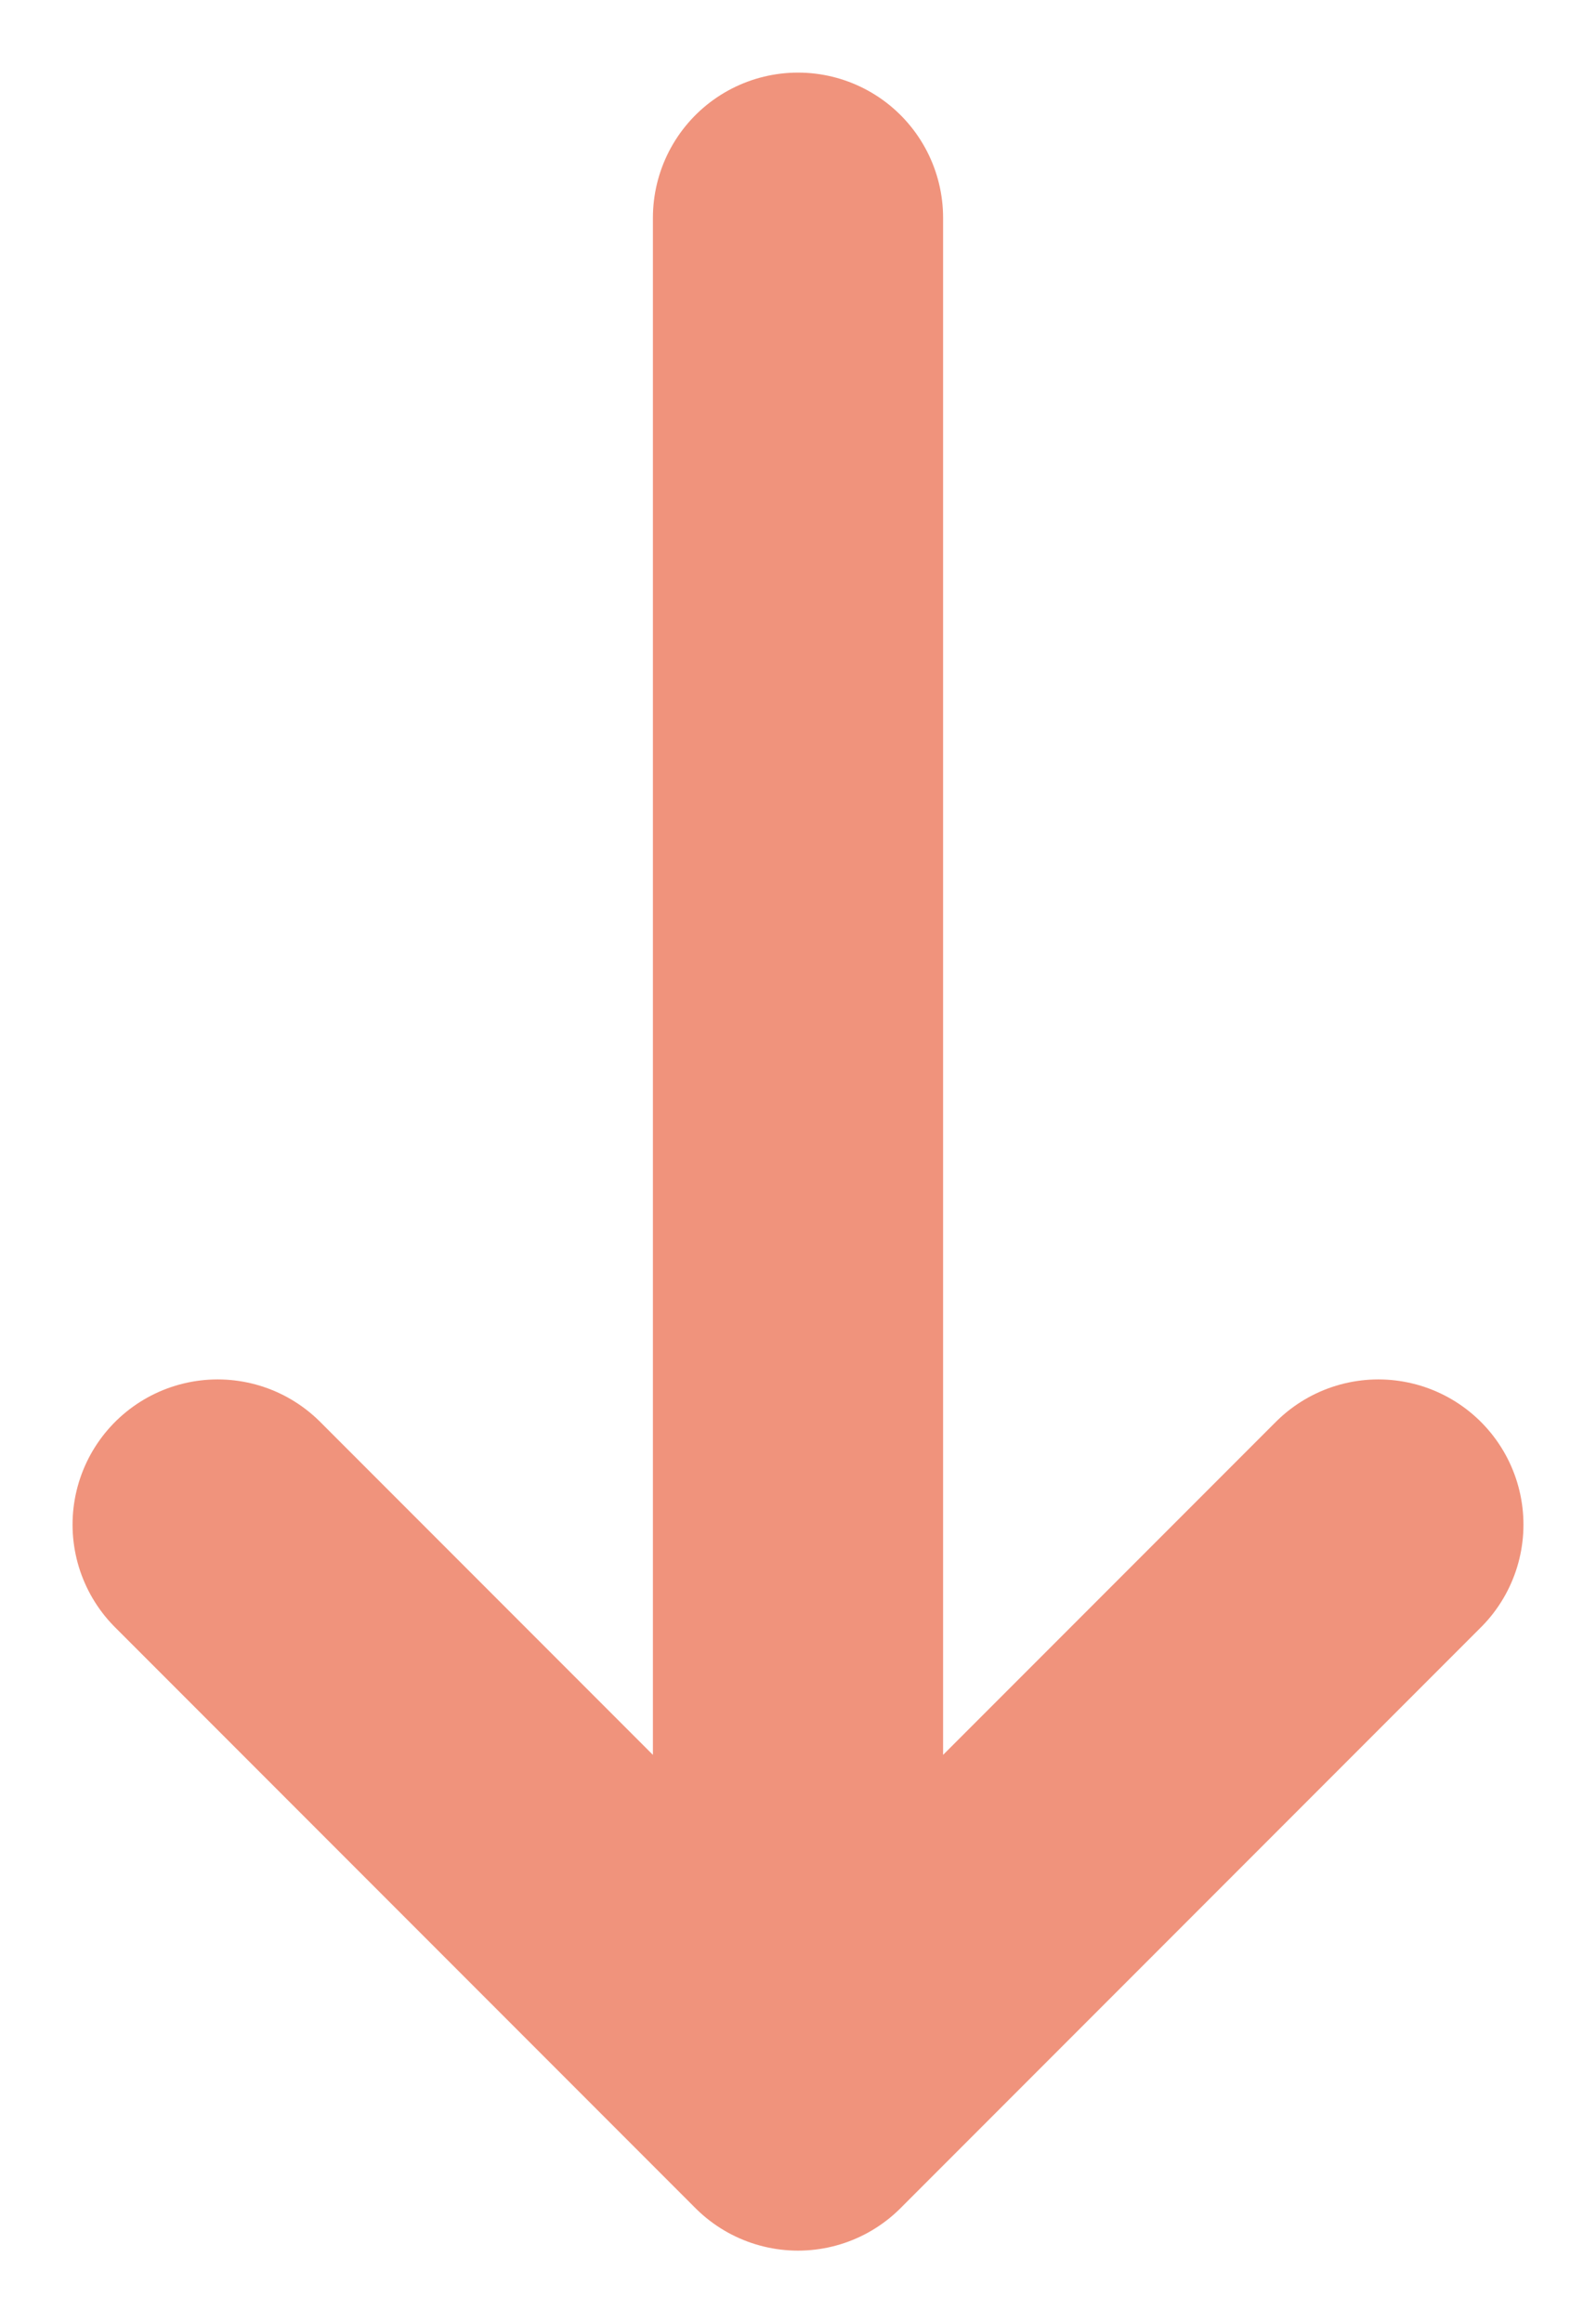<svg xmlns="http://www.w3.org/2000/svg" width="11" height="16" fill="none"><path stroke="#F0937C" stroke-linecap="round" stroke-linejoin="round" stroke-width="2" d="M5.5 1.5v13M1.5 10.5l4 4 4-4"/></svg>